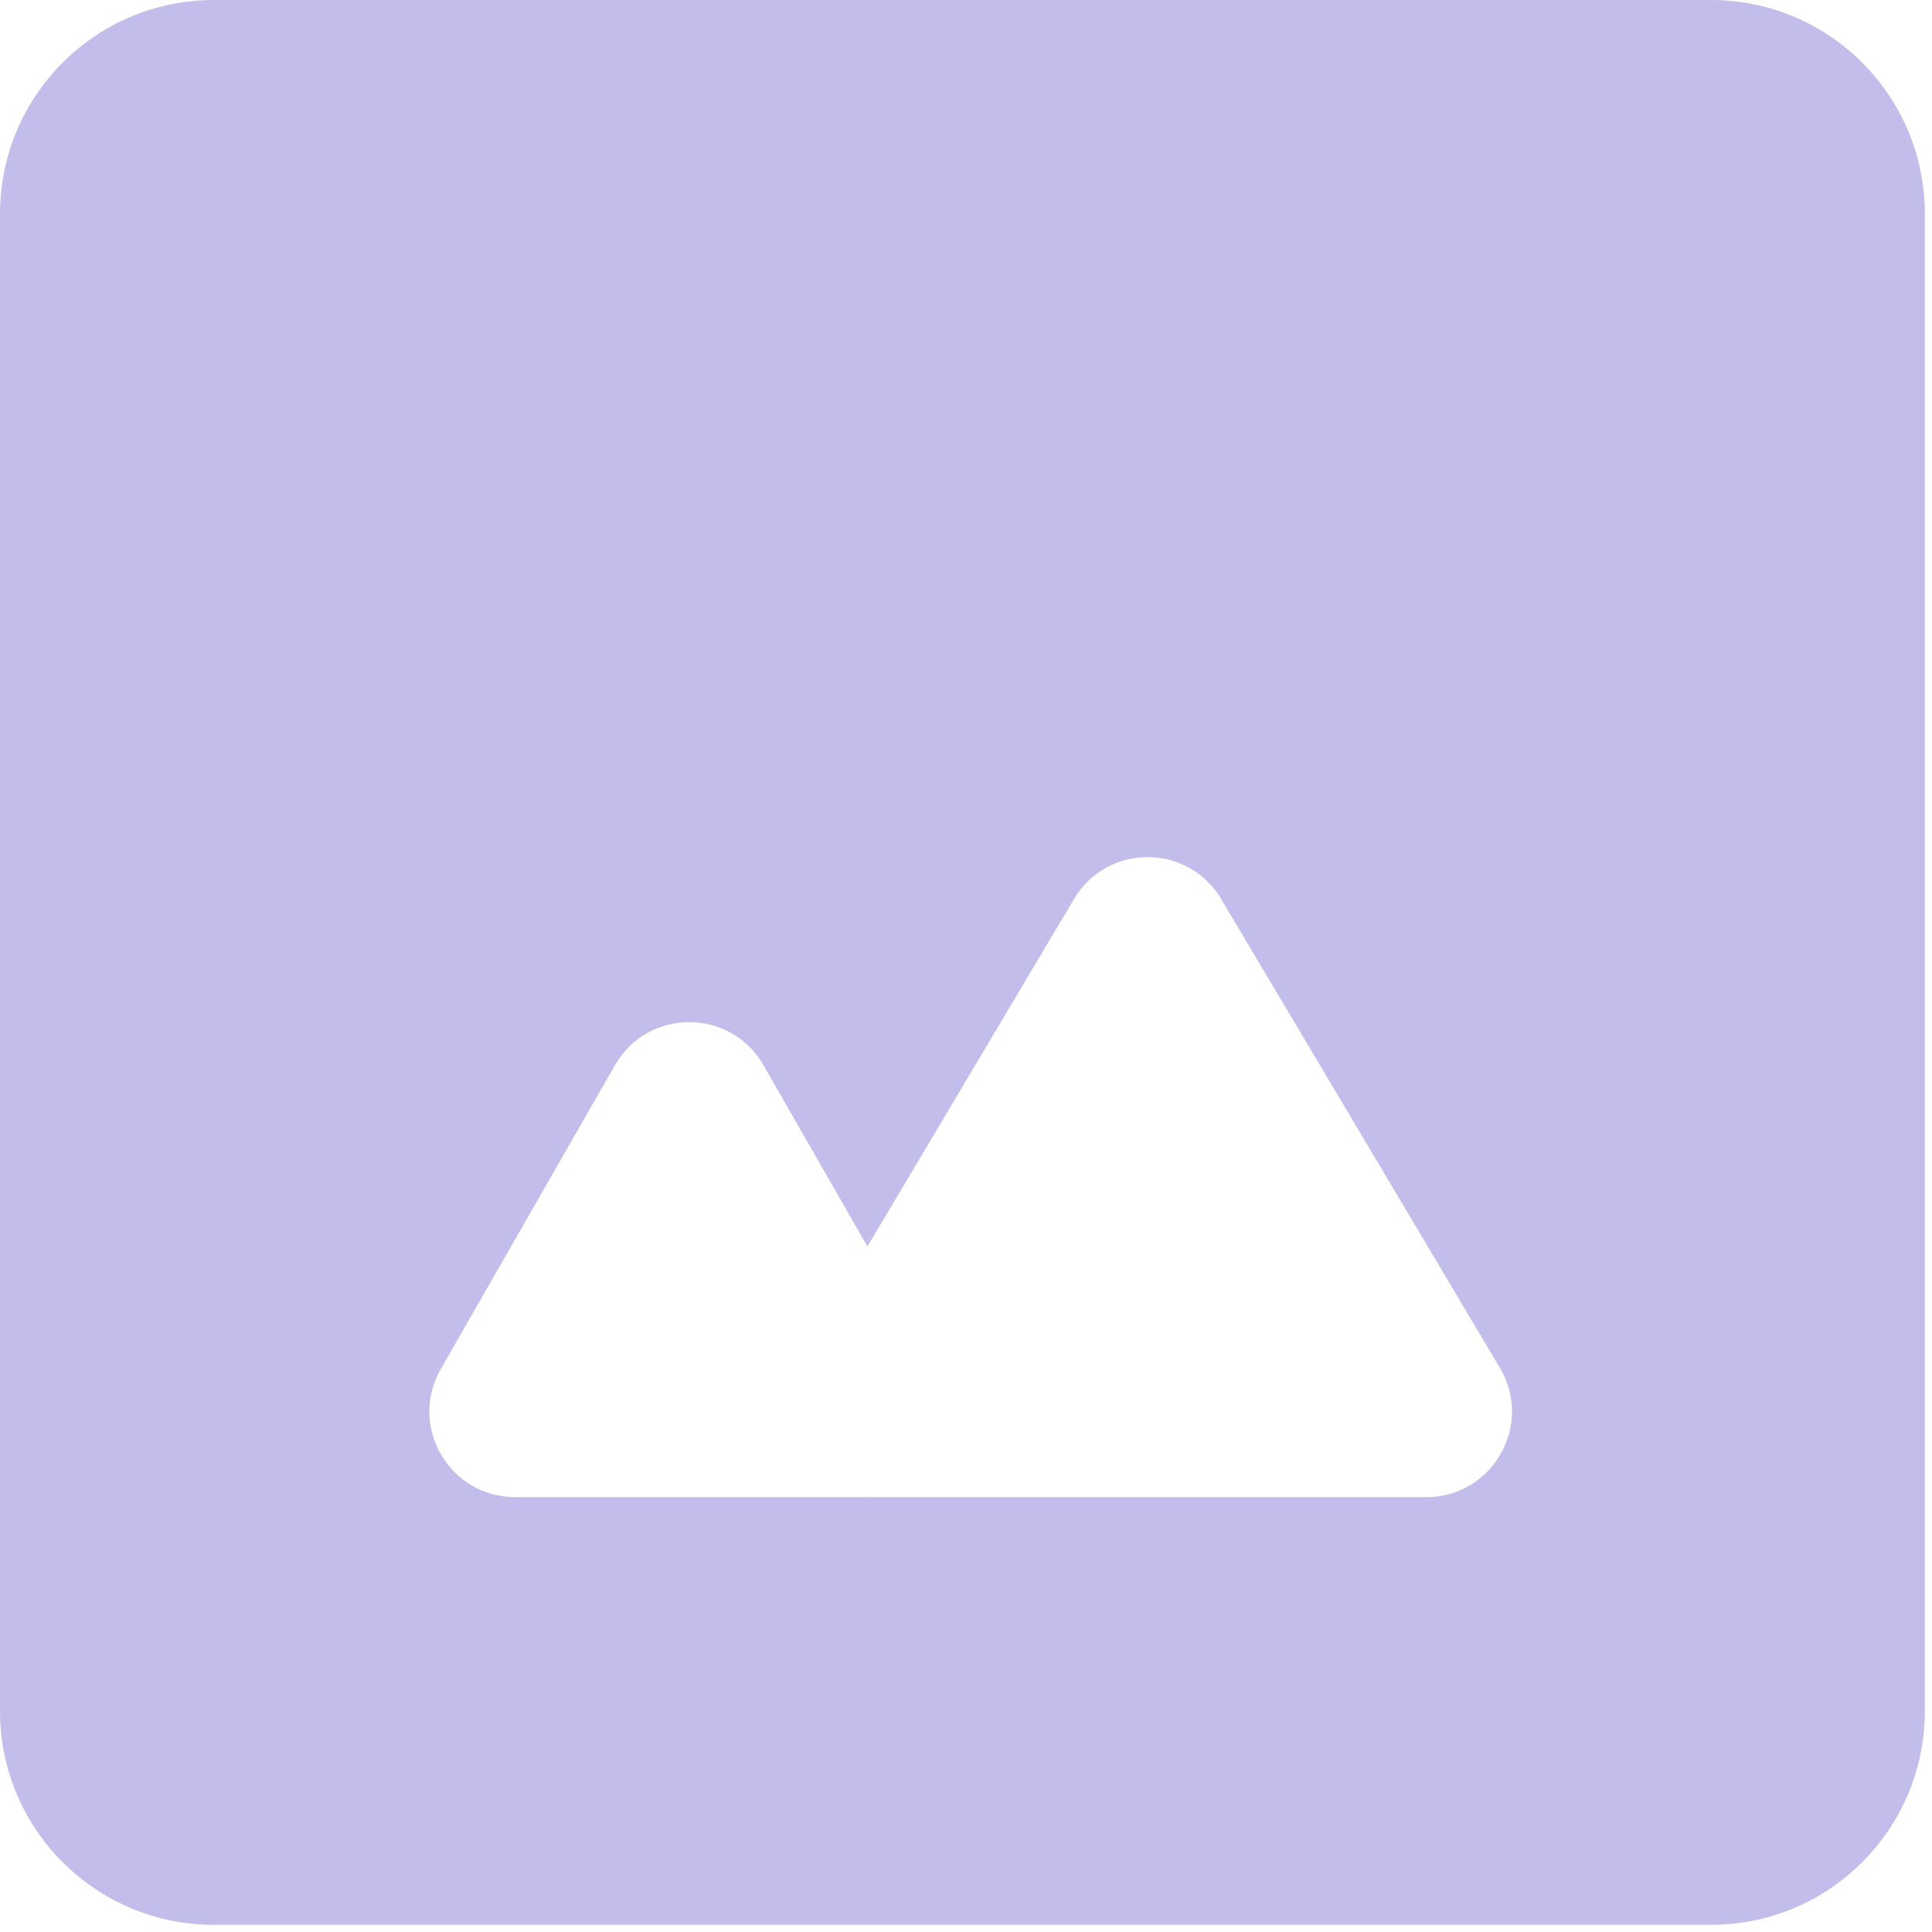 <?xml version="1.0" encoding="utf-8"?>
<svg xmlns="http://www.w3.org/2000/svg" fill="none" height="100%" overflow="visible" preserveAspectRatio="none" style="display: block;" viewBox="0 0 110 110" width="100%">
<path clip-rule="evenodd" d="M12.177 0C5.452 0 0 5.452 0 12.177V97.416C0 104.141 5.452 109.593 12.177 109.593H97.416C104.141 109.593 109.593 104.141 109.593 97.416V12.177C109.593 5.452 104.141 0 97.416 0H12.177ZM61.152 51.184C63.04 48.008 67.638 48.008 69.526 51.184L85.397 77.879C87.328 81.126 84.988 85.239 81.211 85.239H49.468C49.416 85.239 49.365 85.238 49.314 85.237C49.263 85.238 49.211 85.239 49.16 85.239H29.323C25.579 85.239 23.235 81.193 25.097 77.946L35.016 60.645C36.887 57.381 41.595 57.381 43.467 60.645L49.387 70.972L61.152 51.184Z" fill="#C3BDEB" fill-rule="evenodd" id="Image"/>
</svg>